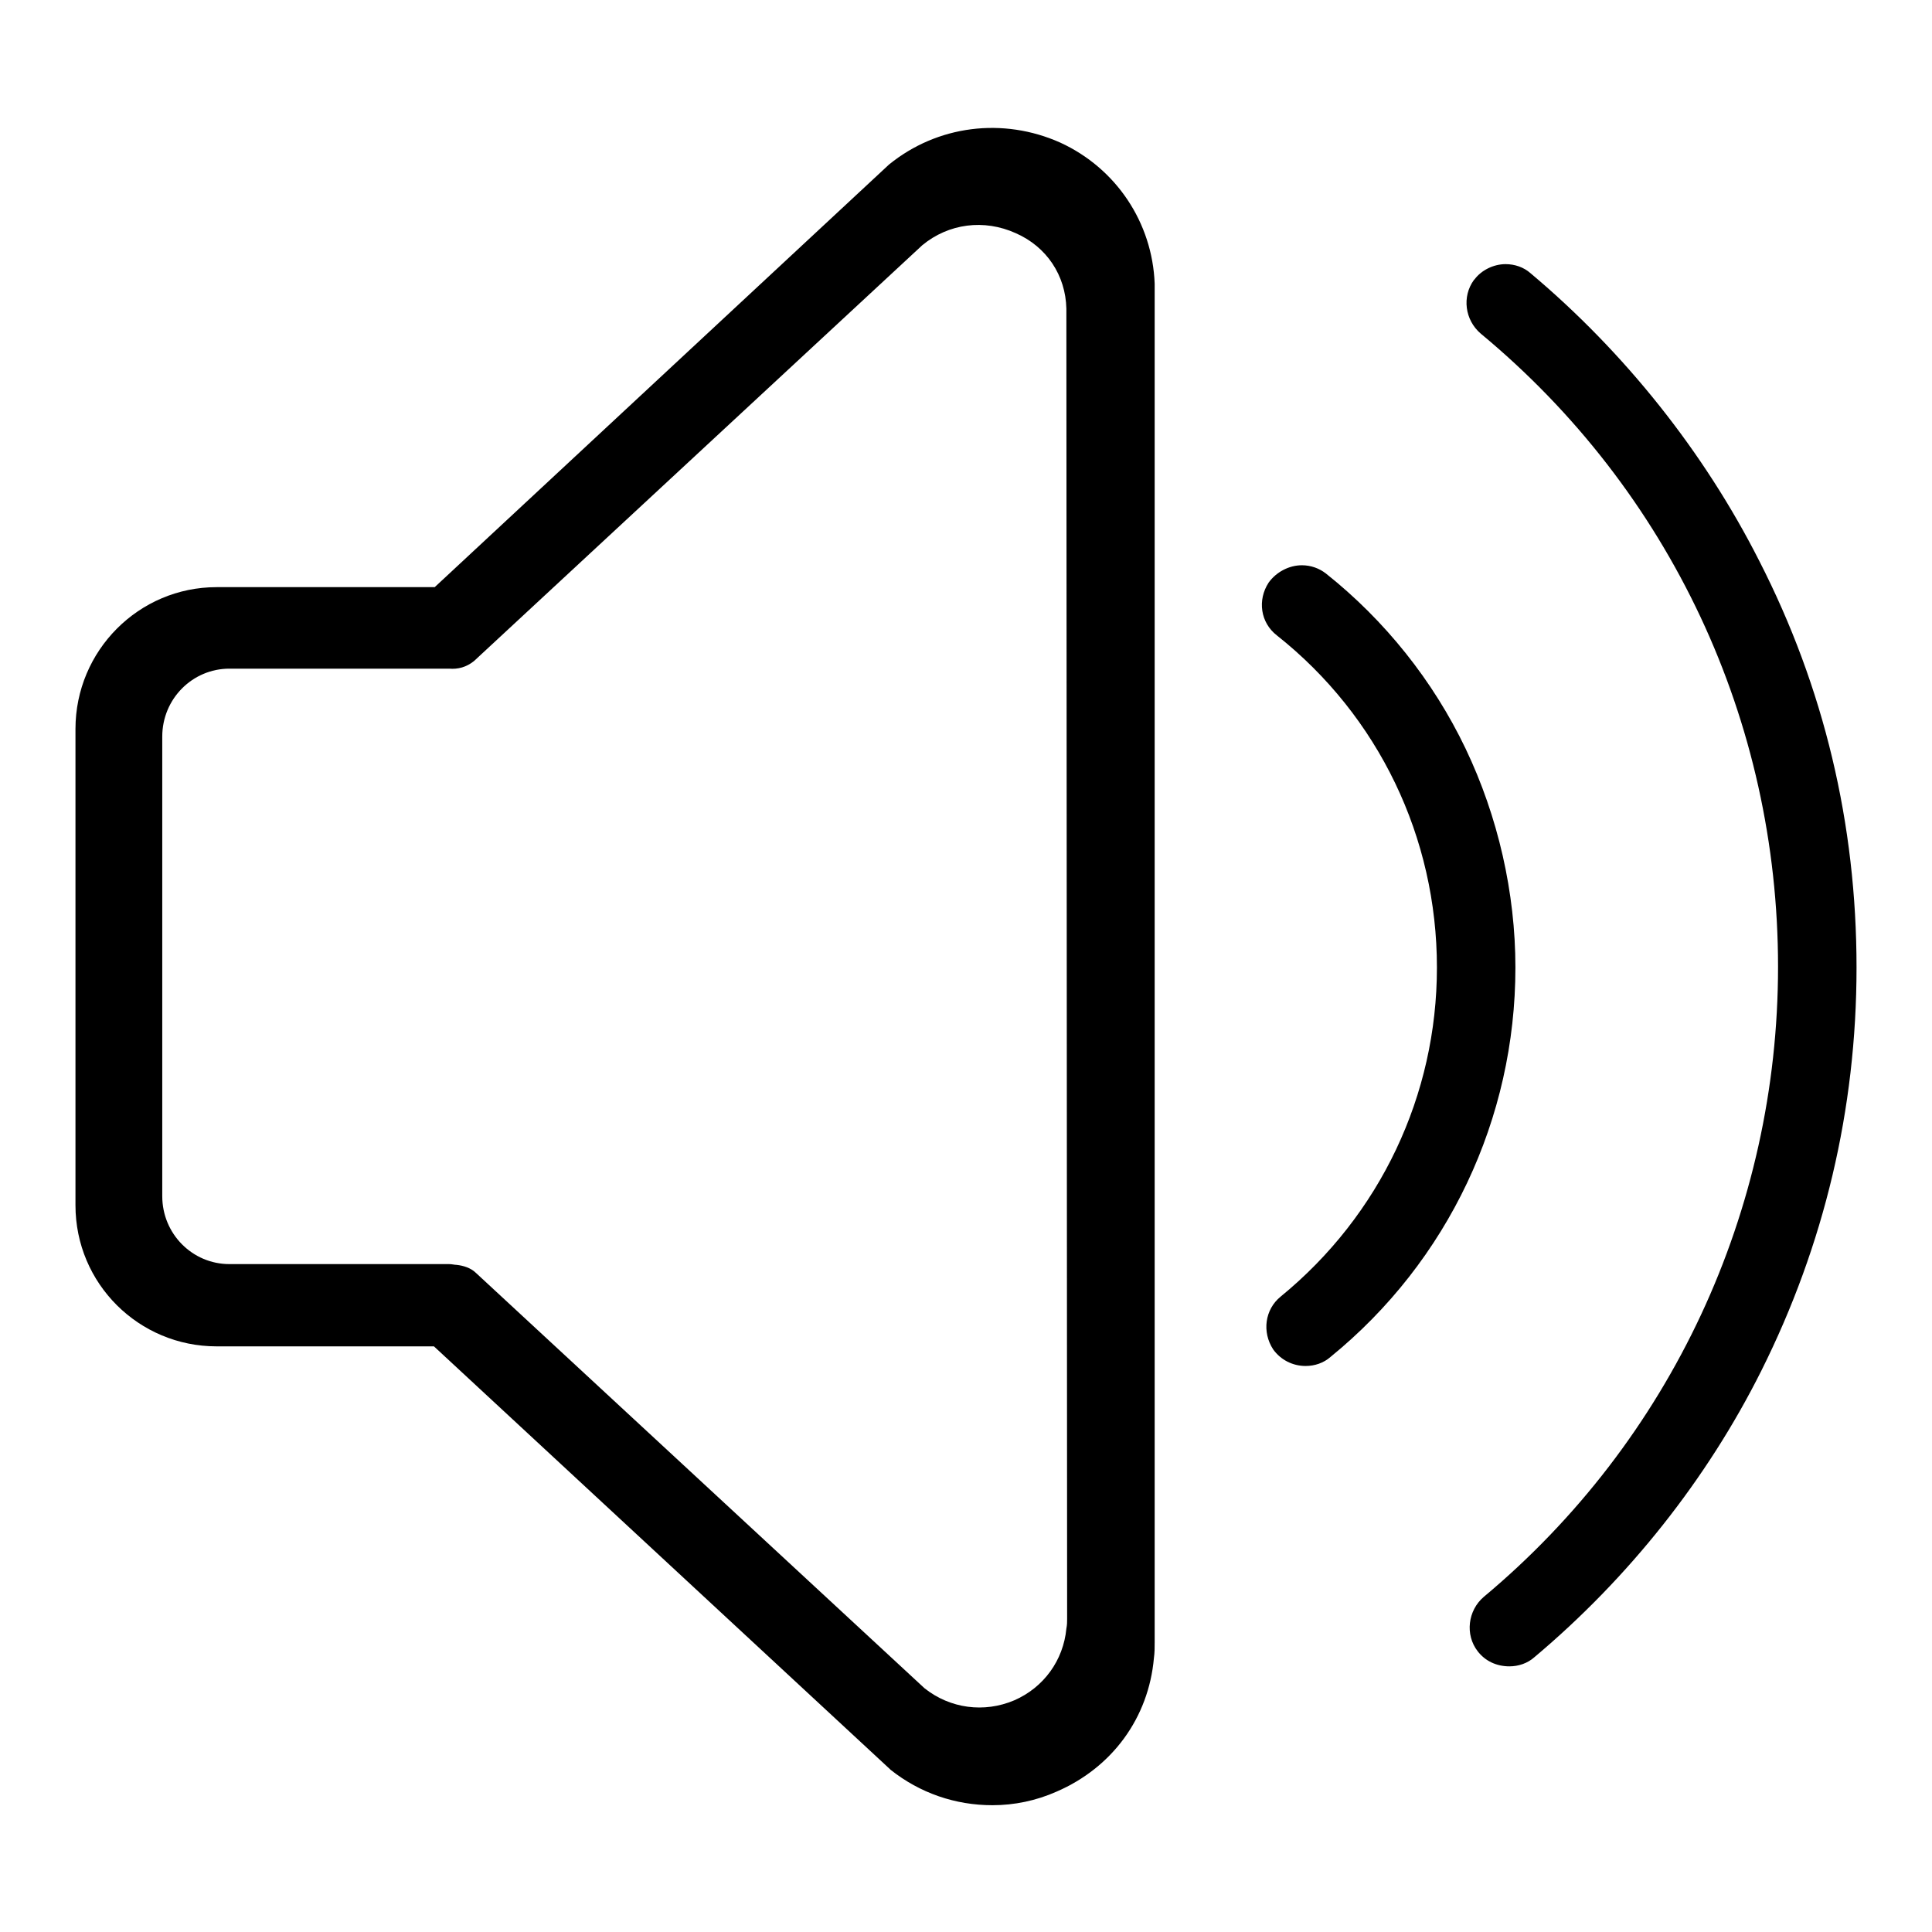 <?xml version="1.0" encoding="utf-8"?>
<!-- Svg Vector Icons : http://www.onlinewebfonts.com/icon -->
<!DOCTYPE svg PUBLIC "-//W3C//DTD SVG 1.1//EN" "http://www.w3.org/Graphics/SVG/1.1/DTD/svg11.dtd">
<svg version="1.1" xmlns="http://www.w3.org/2000/svg" xmlns:xlink="http://www.w3.org/1999/xlink" x="0px" y="0px" viewBox="0 0 256 256" enable-background="new 0 0 256 256" xml:space="preserve">
<g><g><path fill="#000000" d="M140.5,18.9c-7.6-3.4-16.3-2.3-22.7,2.9l-60.2,56H28.7C18.4,77.8,10,86.2,10,96.6v63.1c0,10.4,8.4,18.7,18.7,18.7h28.8l60.4,56l0.1,0.1c3.9,3.1,8.6,4.7,13.5,4.7c2.9,0,5.8-0.6,8.5-1.8c7.4-3.2,12.2-9.8,12.9-17.7c0.1-0.7,0.1-1.4,0.1-2.1V38.3v-0.7C152.7,29.5,147.9,22.3,140.5,18.9L140.5,18.9z M141.4,214.5c0,0.4,0,0.8-0.1,1.3c-0.4,4.2-3,7.8-6.9,9.5c-4,1.7-8.5,1.1-11.9-1.6l-59.4-55c-0.7-0.7-1.7-1-2.6-1.1c-0.3,0-0.6-0.1-1-0.1l-29.1,0c-4.9,0-8.9-4-8.9-9V97.6c0-5,4-9,8.9-9h28.9c0.1,0,0.1,0,0.2,0c1.2,0.1,2.3-0.2,3.3-1l59.4-55.1c3.5-2.9,8.2-3.5,12.4-1.6c4.1,1.8,6.6,5.6,6.7,10c0,0.1,0,0.3,0,0.4L141.4,214.5L141.4,214.5z"/><path fill="#000000" d="M233.1,74.3c-7.3-14.4-17.8-27.6-30.3-38.1c-0.9-0.8-2.1-1.2-3.3-1.2c-1.6,0-3.2,0.8-4.1,2l-0.1,0.1l0,0c-1.6,2.2-1.2,5.3,0.9,7.1c25.1,20.8,39.4,51.3,39.4,83.9c0,32.3-14.2,62.8-39,83.5c-2.1,1.8-2.5,5-0.8,7.2c1,1.3,2.5,2,4.2,2c1.2,0,2.4-0.4,3.3-1.2c12.5-10.5,22.9-23.6,30.1-38C241.7,165,246,147,246,128.2C246,109.2,241.7,91.1,233.1,74.3z"/><path fill="#000000" d="M194.2,99.2c-4.3-9-10.7-17-18.5-23.2c-0.9-0.7-2-1.1-3.2-1.1c-1.7,0-3.4,0.9-4.4,2.3c-1.5,2.3-1.1,5.3,1.1,7c13.5,10.7,21.2,26.8,21.2,44c0,16.9-7.5,32.8-20.7,43.6c-2.1,1.7-2.5,4.7-1,7c1,1.4,2.6,2.2,4.3,2.2l0,0c1.2,0,2.4-0.4,3.3-1.2c15.6-12.7,24.5-31.6,24.5-51.6C200.8,118.3,198.5,108.2,194.2,99.2z"/></g></g>
</svg>